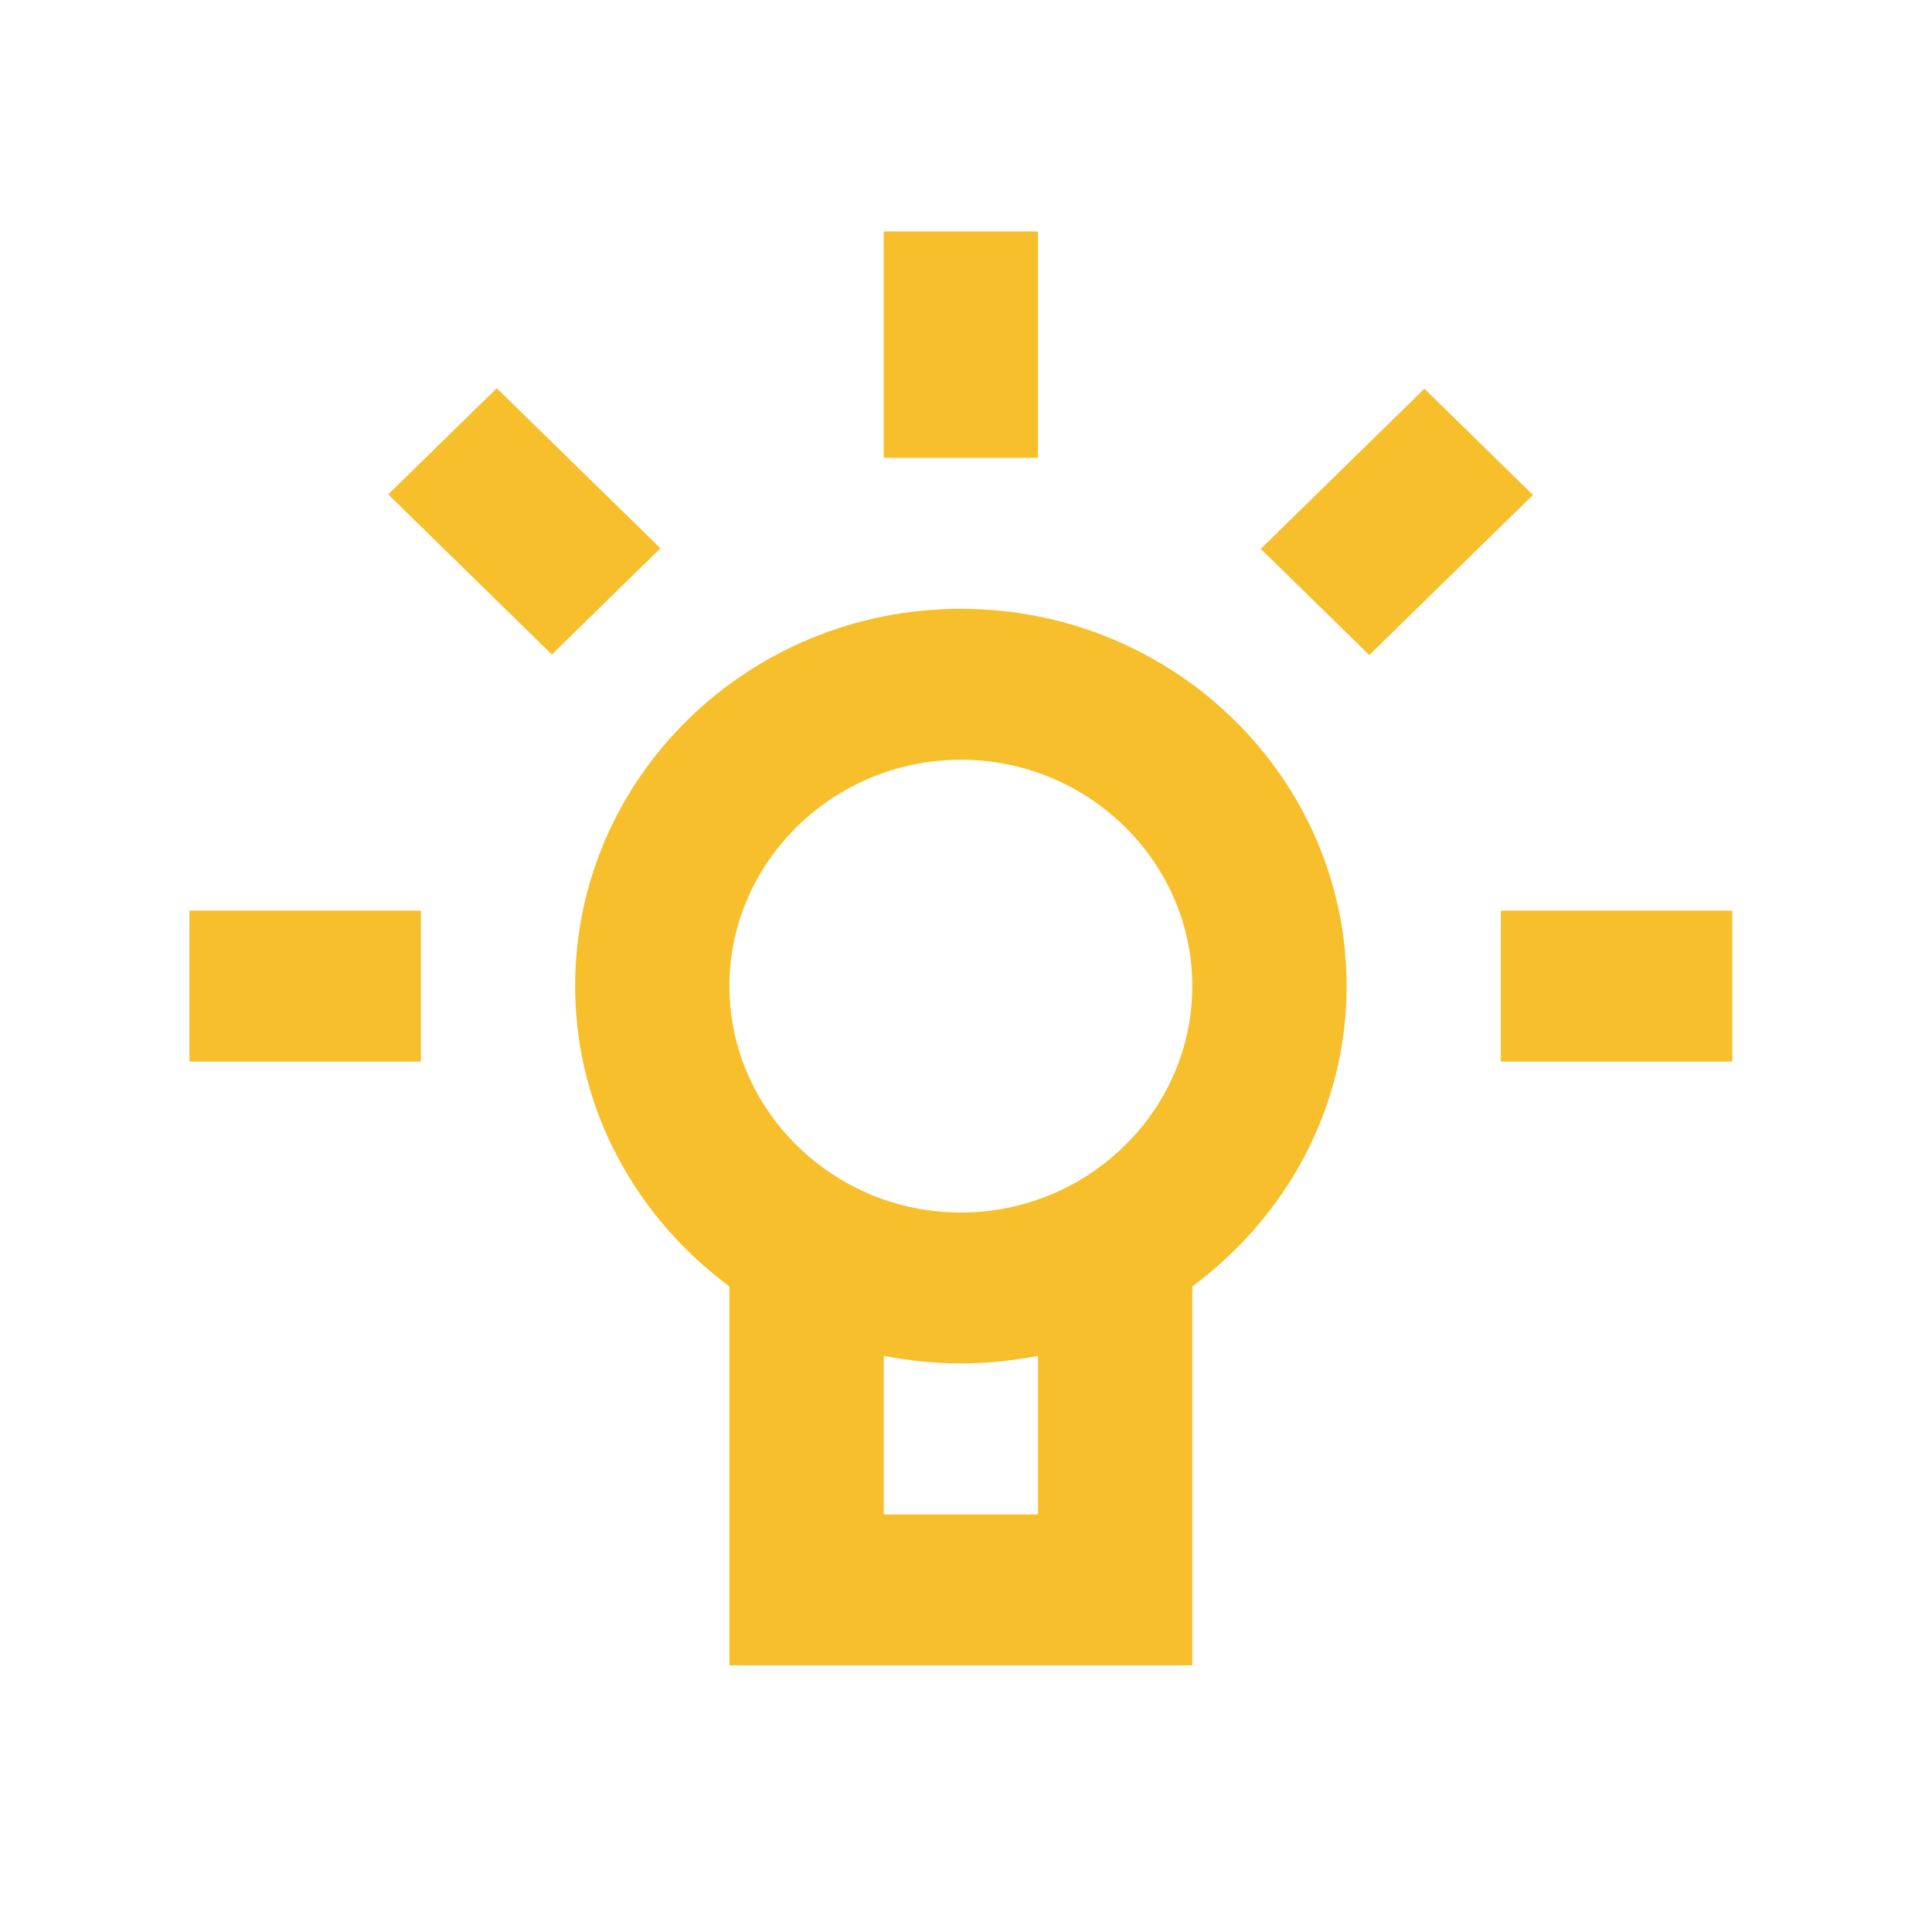 <svg width="48" height="48" viewBox="0 0 48 48" fill="none" xmlns="http://www.w3.org/2000/svg">
<path d="M21.956 11.375L25.789 11.375V5.75L21.956 5.75V11.375Z" fill="#F6BF2B"/>
<path d="M37.289 26.375H43.039V22.625H37.289V26.375Z" fill="#F6BF2B"/>
<path d="M4.706 26.375H10.456L10.456 22.625H4.706L4.706 26.375Z" fill="#F6BF2B"/>
<path d="M13.711 16.261L16.408 13.622L12.342 9.645L9.645 12.283L13.711 16.261Z" fill="#F6BF2B"/>
<path d="M34.02 16.274L38.086 12.297L35.389 9.658L31.323 13.636L34.02 16.274Z" fill="#F6BF2B"/>
<path d="M18.122 31.962L18.122 41.375H29.622L29.622 31.962C31.941 30.238 33.456 27.556 33.456 24.5C33.456 19.325 29.162 15.125 23.872 15.125C18.582 15.125 14.289 19.325 14.289 24.5C14.289 27.556 15.803 30.238 18.122 31.962ZM25.789 37.625H21.956V33.688C22.569 33.8 23.221 33.875 23.872 33.875C24.524 33.875 25.176 33.8 25.789 33.688V37.625ZM23.872 18.875C27.035 18.875 29.622 21.406 29.622 24.5C29.622 27.594 27.035 30.125 23.872 30.125C20.71 30.125 18.122 27.594 18.122 24.5C18.122 21.406 20.71 18.875 23.872 18.875Z" fill="#F6BF2B"/>
</svg>
